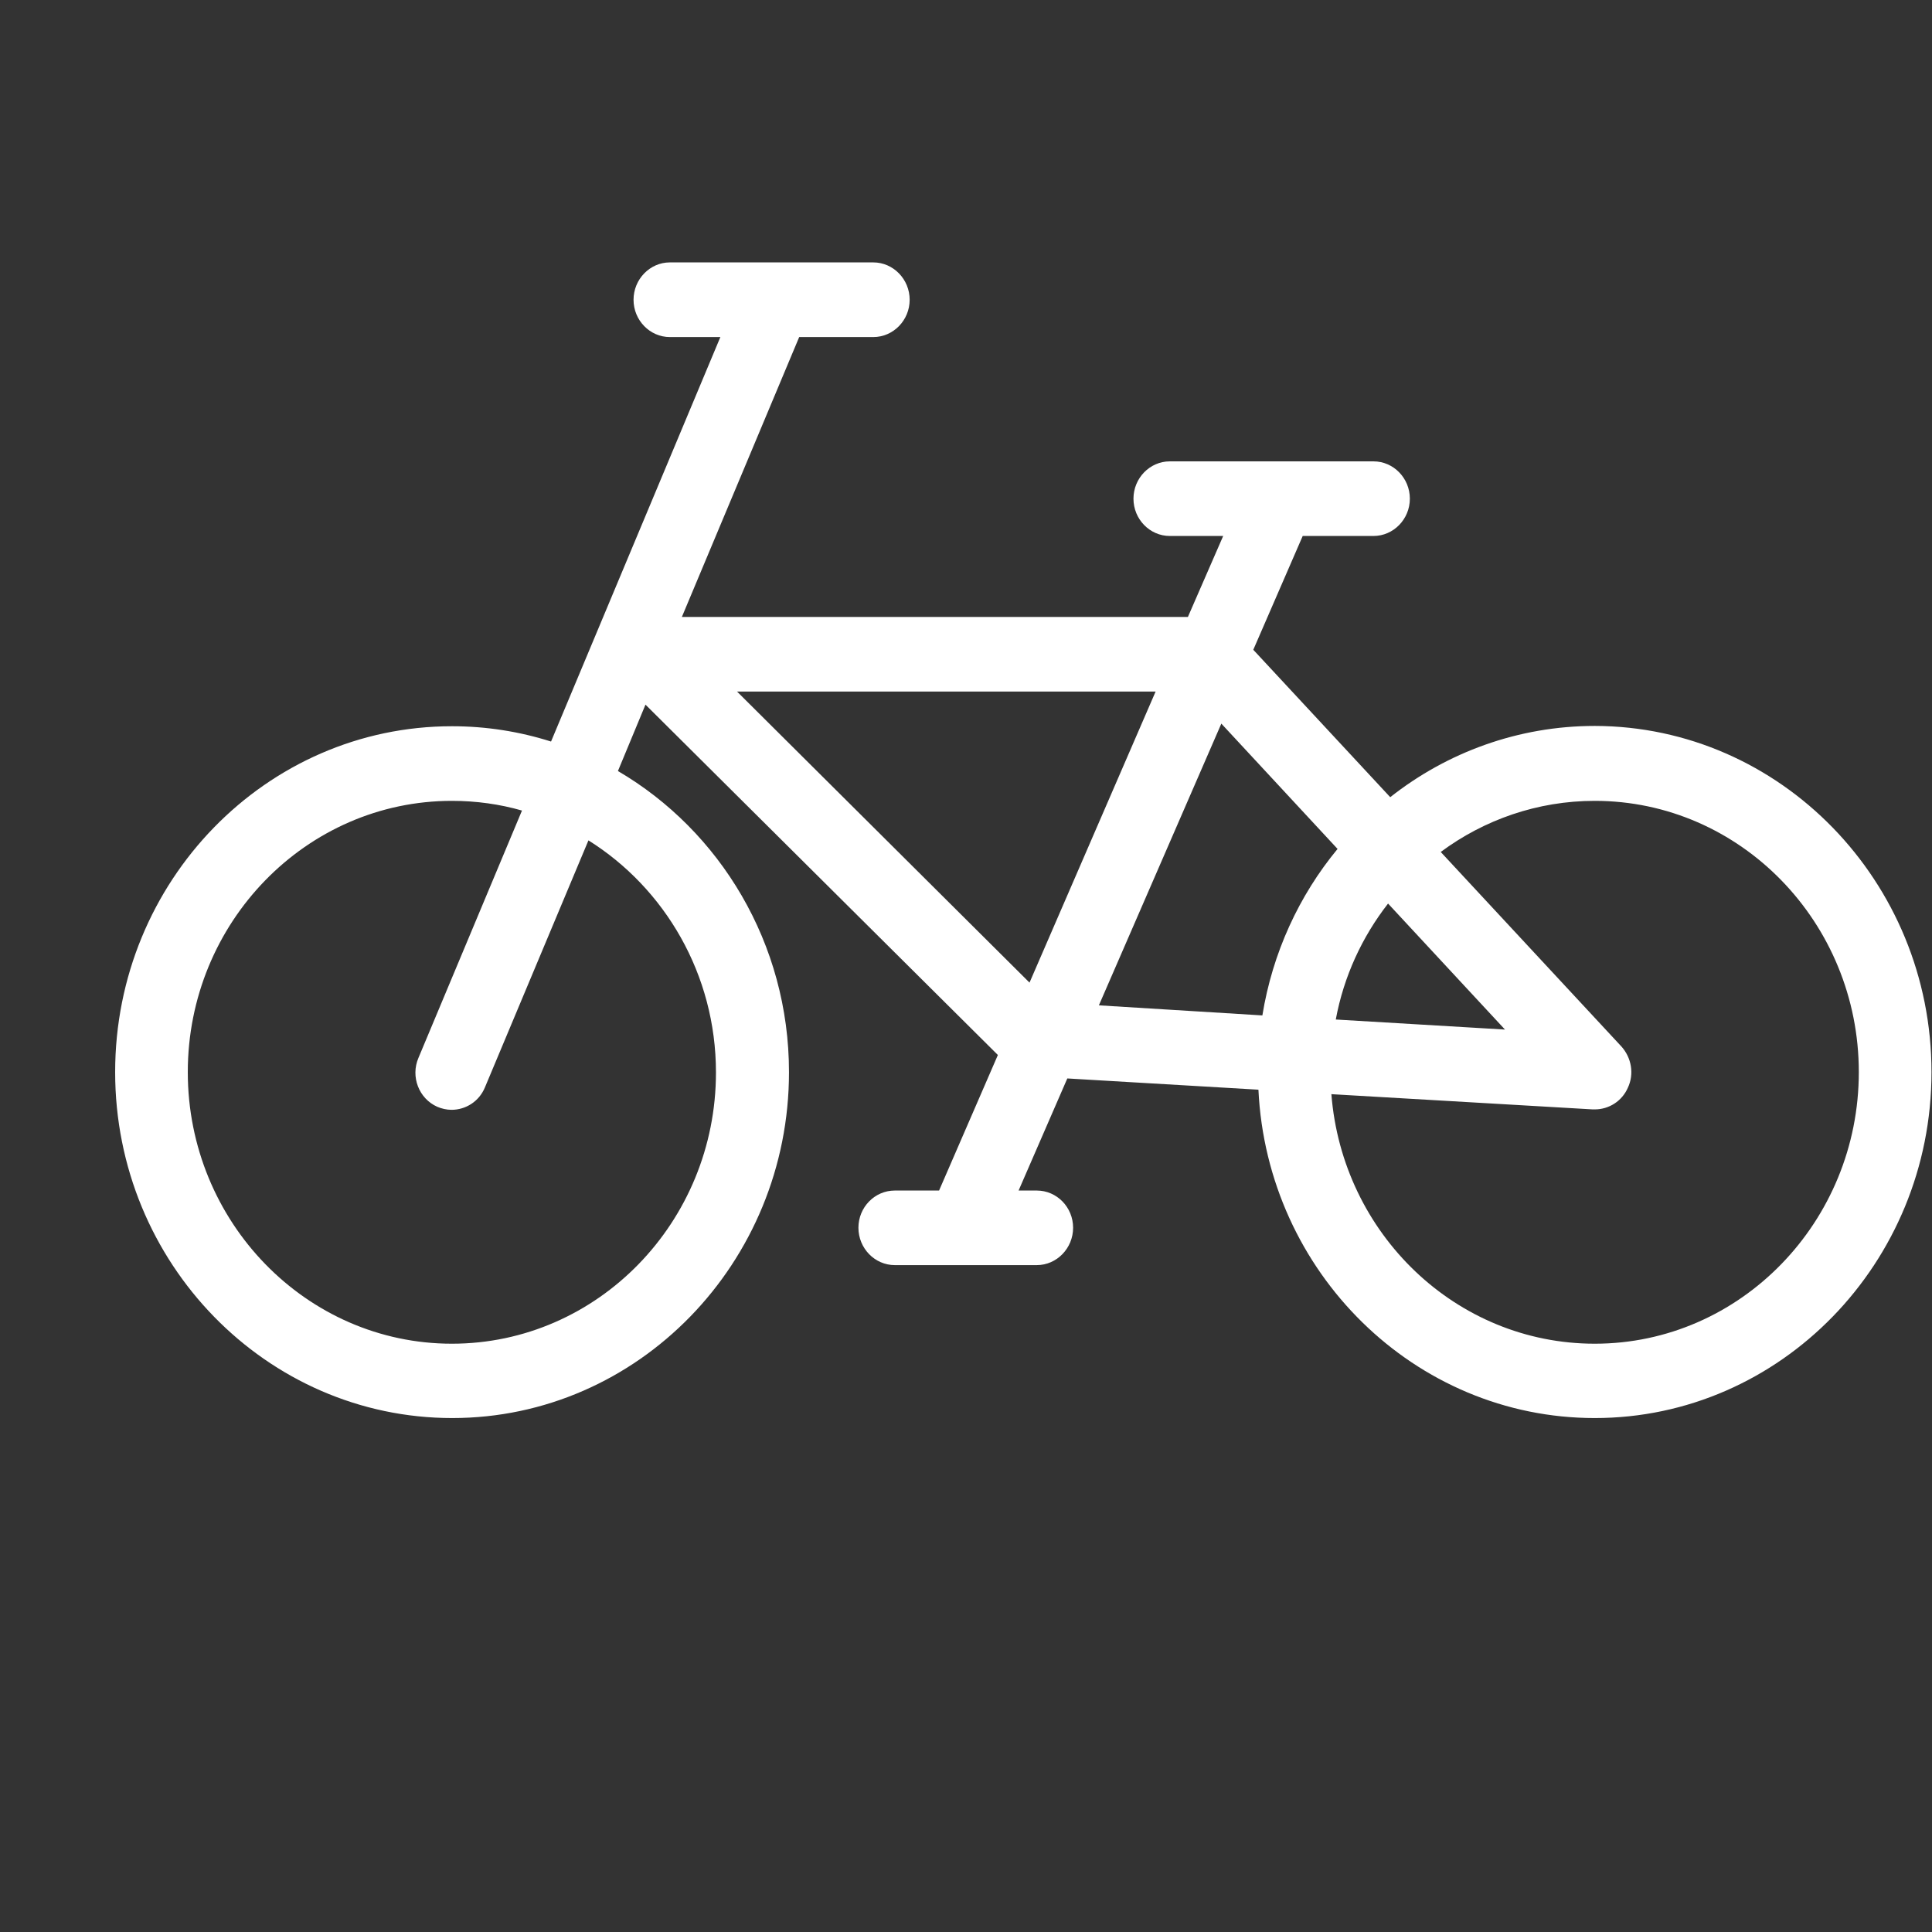 <?xml version="1.0" encoding="utf-8"?>
<!-- Generator: Adobe Illustrator 16.0.0, SVG Export Plug-In . SVG Version: 6.00 Build 0)  -->
<!DOCTYPE svg PUBLIC "-//W3C//DTD SVG 1.1//EN" "http://www.w3.org/Graphics/SVG/1.1/DTD/svg11.dtd">
<svg version="1.1" id="Vrstva_1" xmlns="http://www.w3.org/2000/svg" xmlns:xlink="http://www.w3.org/1999/xlink" x="0px" y="0px"
	 width="50px" height="50px" viewBox="0 0 50 50" enable-background="new 0 0 50 50" xml:space="preserve">
<rect x="0" y="0" width="50" height="50" fill="#333333" stroke="none"/>
<path fill="#FFFFFF" d="M11.695,34.775c3.77,0,6.834-3.148,6.834-7.02c0-2.541-1.326-4.77-3.3-6.006l-2.679,6.392
	c-0.152,0.368-0.5,0.581-0.865,0.581c-0.123,0-0.255-0.03-0.367-0.078c-0.479-0.212-0.696-0.781-0.489-1.265l2.68-6.402
	c-0.573-0.165-1.185-0.251-1.814-0.251c-3.77,0-6.835,3.148-6.835,7.02C4.86,31.619,7.925,34.775,11.695,34.775z M26.644,25.43
	l3.263-7.532H19.075L26.644,25.43z M32.67,26.279c0.263-1.622,0.949-3.102,1.946-4.309l-3.008-3.243l-3.169,7.291L32.67,26.279
	L32.67,26.279z M41.272,34.775c3.77,0,6.834-3.156,6.834-7.029c0-3.872-3.064-7.02-6.834-7.02c-1.485,0-2.868,0.492-3.986,1.323
	l4.672,5.03c0.265,0.29,0.339,0.716,0.171,1.071c-0.151,0.347-0.49,0.561-0.856,0.561h-0.056l-6.761-0.394
	C34.739,31.927,37.682,34.775,41.272,34.775L41.272,34.775z M35.923,23.384c-0.668,0.857-1.146,1.881-1.353,3.001l4.379,0.26
	L35.923,23.384z M11.695,18.795c0.893,0,1.748,0.137,2.566,0.396l4.382-10.468h-1.307c-0.517,0-0.94-0.434-0.94-0.965
	s0.423-0.967,0.94-0.967h2.736h0.009h2.52c0.517,0,0.941,0.436,0.941,0.967s-0.424,0.965-0.941,0.965h-1.918l-3.036,7.243h13.096
	l0.913-2.095h-1.382c-0.518,0-0.94-0.435-0.94-0.965c0-0.531,0.423-0.966,0.94-0.966h5.272c0.518,0,0.941,0.435,0.941,0.966
	c0,0.53-0.424,0.965-0.941,0.965h-1.832l-1.279,2.945l3.544,3.815c1.468-1.158,3.311-1.844,5.294-1.844
	c4.804,0.009,8.714,4.026,8.714,8.96c0,4.934-3.91,8.952-8.714,8.952c-4.662,0-8.48-3.775-8.705-8.498l-4.946-0.291l-1.261,2.901
	h0.471c0.518,0,0.94,0.431,0.94,0.963c0,0.531-0.423,0.967-0.94,0.967h-1.917h-0.01h-1.748c-0.518,0-0.941-0.436-0.941-0.967
	c0-0.532,0.423-0.963,0.941-0.963h1.146l1.522-3.508l-9.12-9.067l-0.713,1.718c2.642,1.546,4.427,4.462,4.427,7.793
	c0,4.934-3.91,8.952-8.715,8.952c-4.804,0-8.724-4.008-8.724-8.952C2.98,22.803,6.891,18.795,11.695,18.795L11.695,18.795z"/>
</svg>
